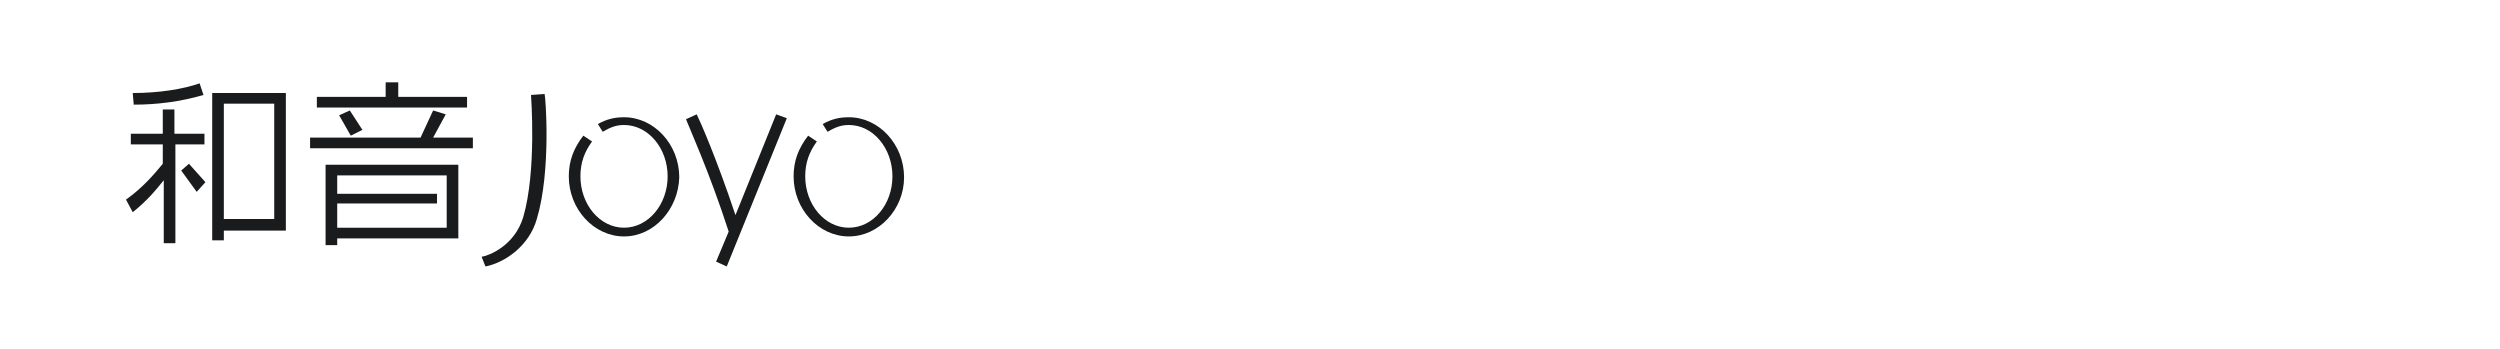<?xml version="1.0" encoding="utf-8"?>
<!-- Generator: Adobe Illustrator 23.0.4, SVG Export Plug-In . SVG Version: 6.00 Build 0)  -->
<svg version="1.1" id="图层_1" xmlns="http://www.w3.org/2000/svg" xmlns:xlink="http://www.w3.org/1999/xlink" x="0px" y="0px"
	 width="258px" height="36px" viewBox="0 0 258 36" style="enable-background:new 0 0 258 36;" xml:space="preserve">
<style type="text/css">
	.st0{fill:#1A1B1C;}
</style>
<g>
	<path class="st0" d="M18.1,14.9v10.2h-1.2v-6.5c-0.8,1-1.7,2.1-3.2,3.3L13,20.6c1.7-1.2,2.9-2.6,3.8-3.7v-2h-3.3v-1.1h3.3v-2.5h1.2
		v2.5h3.1v1.1H18.1z M13.8,10.8l-0.1-1.2c2.7,0,5.2-0.4,6.9-1l0.4,1.2C18.6,10.5,16.2,10.8,13.8,10.8z M20.3,19.8l-1.6-2.2l0.8-0.7
		l1.7,1.9L20.3,19.8z M23.1,23.7v1.1h-1.2V9.6h7.6v14.2H23.1z M28.3,10.7h-5.2v11.9h5.2V10.7z"/>
	<path class="st0" d="M32,15.3v-1.1h11.4l1.3-2.8l1.3,0.4l-1.3,2.4h4.1v1.1H32z M32.7,11.1V10h7.1V8.5h1.3V10h7.1v1.1H32.7z
		 M34.8,24.6v0.7h-1.2V17h13.7v7.6H34.8z M46.1,18.1H34.8V20h10.3V21H34.8v2.5h11.3V18.1z M36.2,14L35,11.9l1.1-0.5l1.3,2L36.2,14z"
		/>
	<path class="st0" d="M55.4,22.6c-0.8,2.8-3.3,4.5-5.3,4.9l-0.4-1c0.7-0.1,3.4-1.1,4.3-4.1c1.4-4.8,0.8-12.5,0.8-12.6l1.4-0.1
		C56.3,9.9,56.9,17.6,55.4,22.6z"/>
	<path class="st0" d="M64.4,24.4c-3.1,0-5.7-2.8-5.7-6.2c0-1.6,0.5-2.9,1.5-4.2l0.9,0.6c-0.8,1.1-1.2,2.2-1.2,3.6
		c0,2.9,2,5.3,4.5,5.3c2.5,0,4.5-2.4,4.5-5.3c0-2.9-2-5.3-4.5-5.3c-0.9,0-1.5,0.3-2.2,0.7l-0.5-0.8c0.9-0.5,1.7-0.7,2.7-0.7
		c3.1,0,5.7,2.8,5.7,6.2C70,21.6,67.5,24.4,64.4,24.4z"/>
	<path class="st0" d="M75,27.5L73.9,27l1.3-3.1c-2-6.2-4.2-11-4.4-11.6l1.1-0.5c0.3,0.6,2,4.4,4,10.4l4.2-10.4l1.1,0.4L75,27.5z"/>
	<path class="st0" d="M87.6,24.4c-3.1,0-5.7-2.8-5.7-6.2c0-1.6,0.5-2.9,1.5-4.2l0.9,0.6c-0.8,1.1-1.2,2.2-1.2,3.6
		c0,2.9,2,5.3,4.5,5.3c2.5,0,4.5-2.4,4.5-5.3c0-2.9-2-5.3-4.5-5.3c-0.9,0-1.5,0.3-2.2,0.7l-0.5-0.8c0.9-0.5,1.7-0.7,2.7-0.7
		c3.1,0,5.7,2.8,5.7,6.2C93.3,21.6,90.7,24.4,87.6,24.4z"/>
</g>
</svg>
